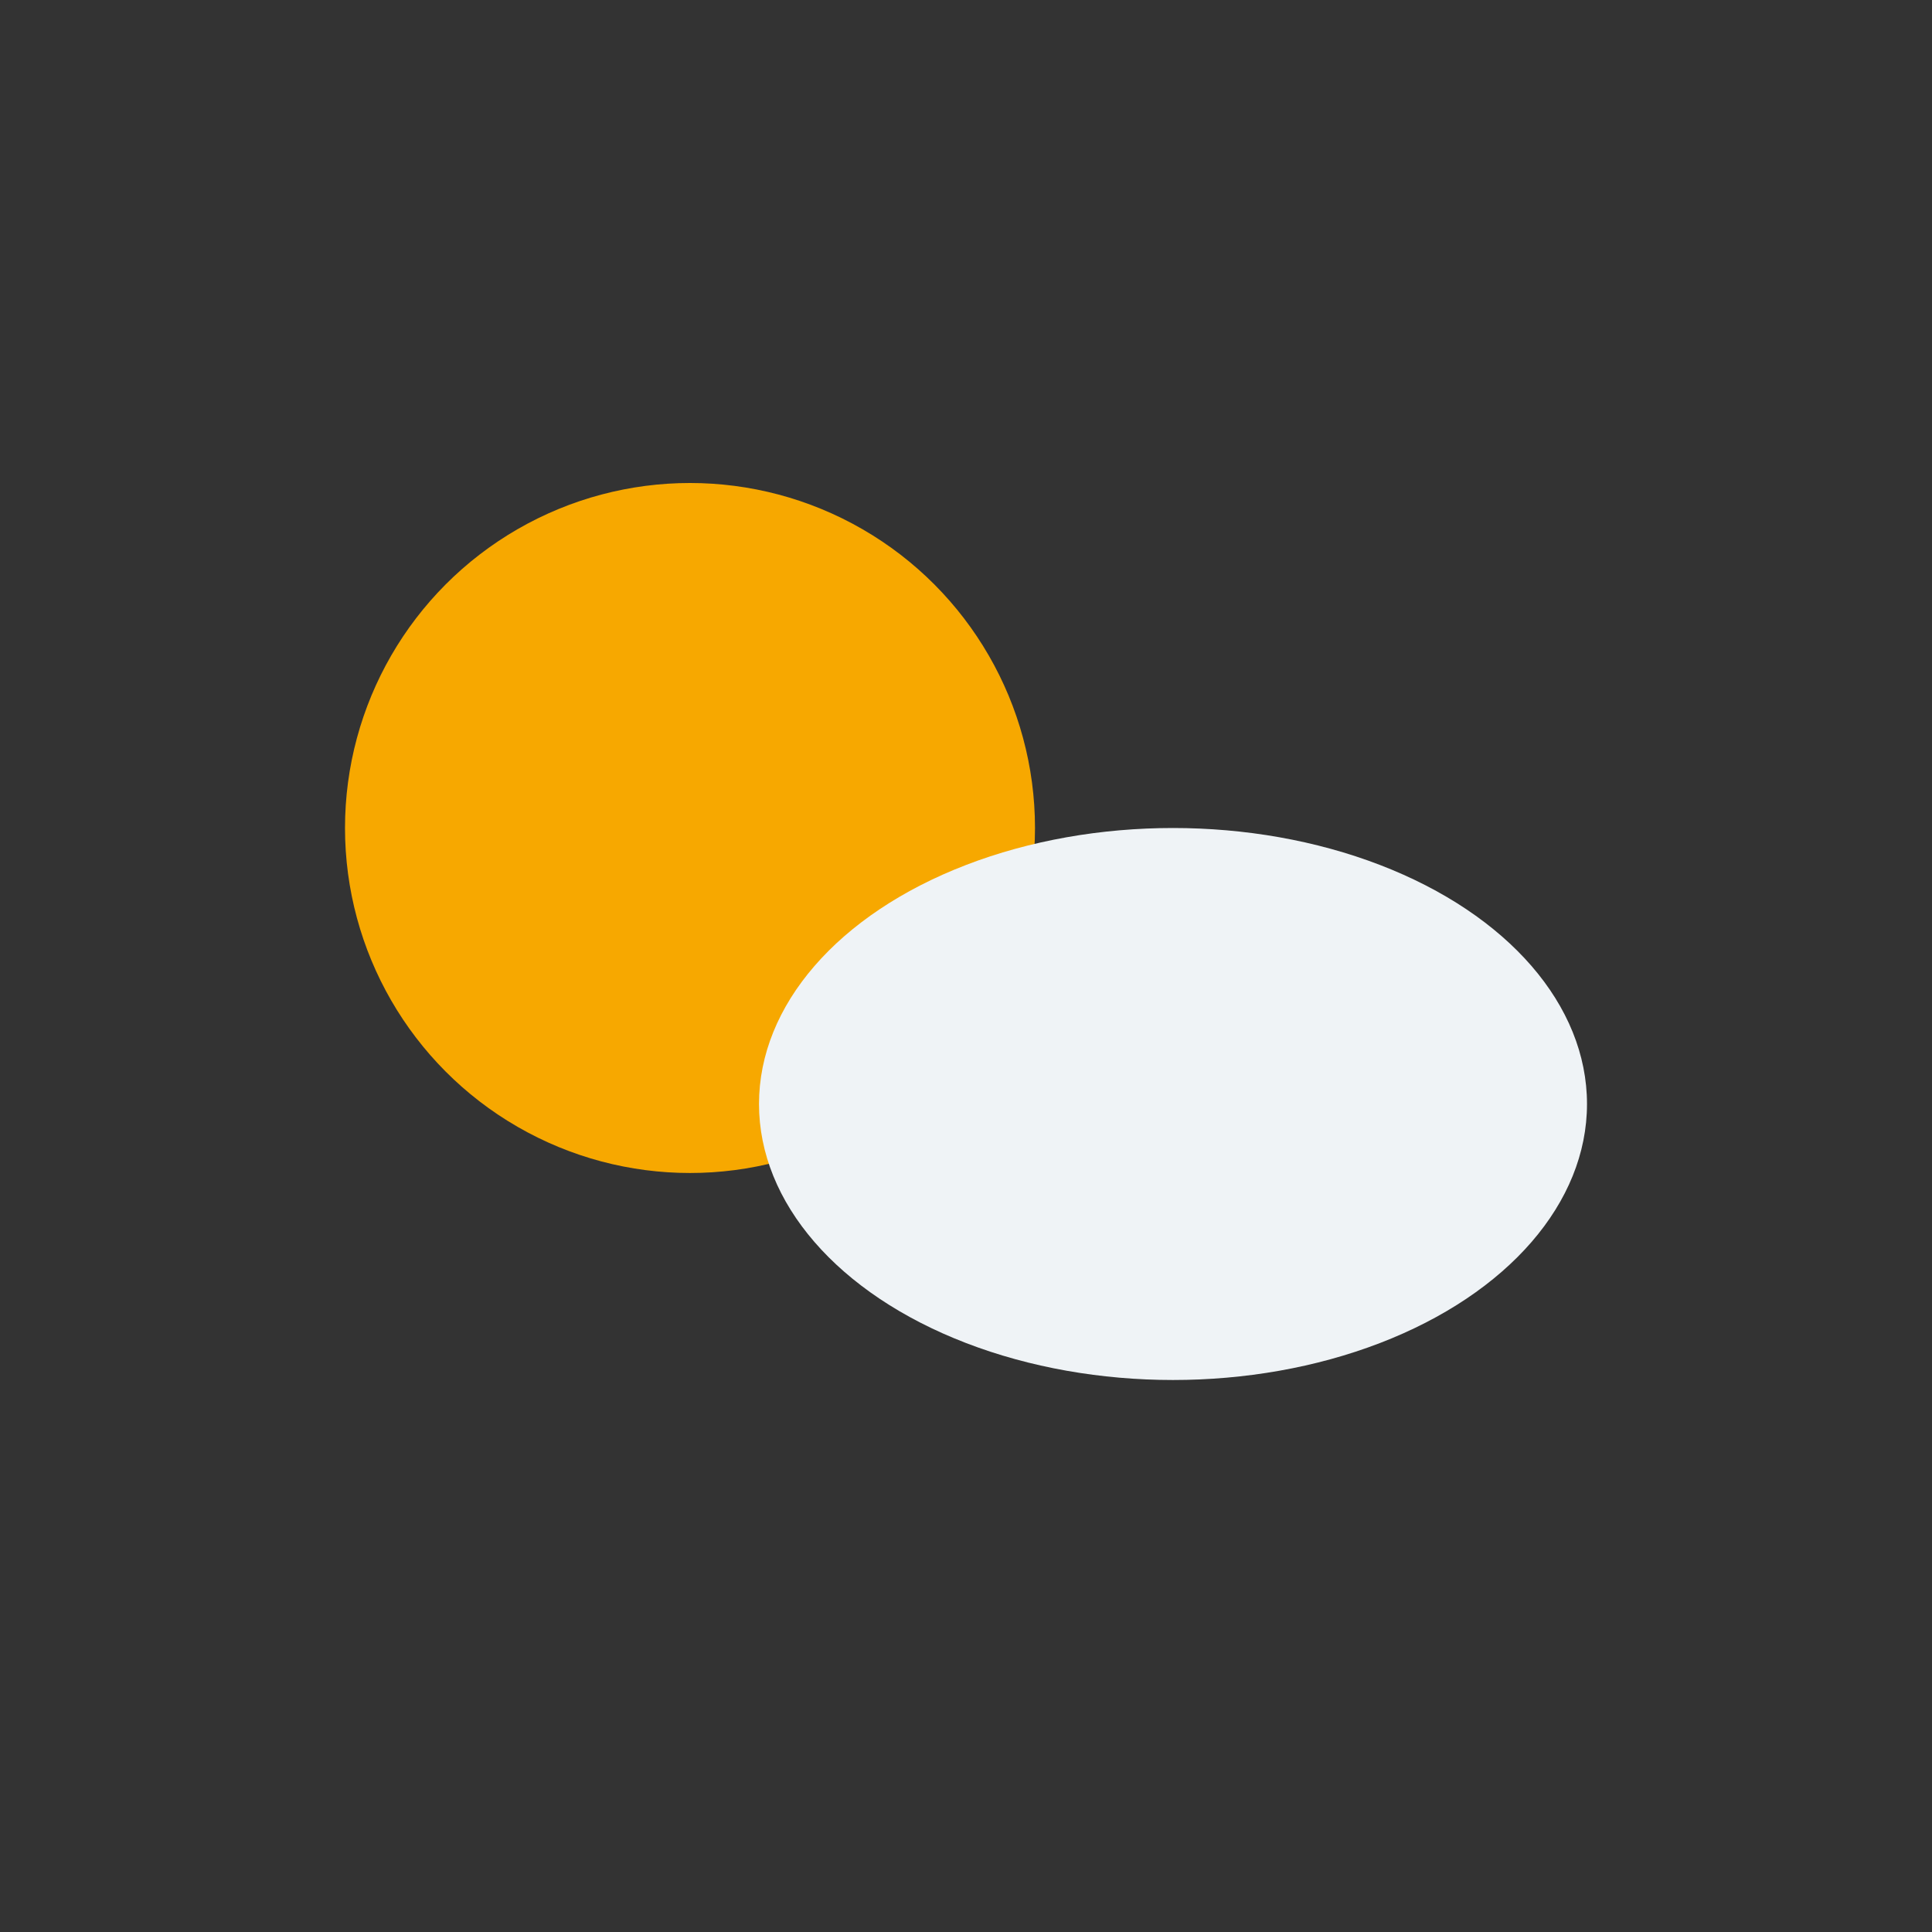 <?xml version="1.0" encoding="UTF-8"?>
<svg xmlns="http://www.w3.org/2000/svg" width="28" height="28" viewBox="0 0 28 28"><rect x="0" y="0" width="28" height="28" fill="#333333" stroke="none"/><circle cx="10" cy="12" r="5" fill="#F7A800"/><ellipse cx="17" cy="16" rx="6" ry="4" fill="#EFF3F6"/></svg>